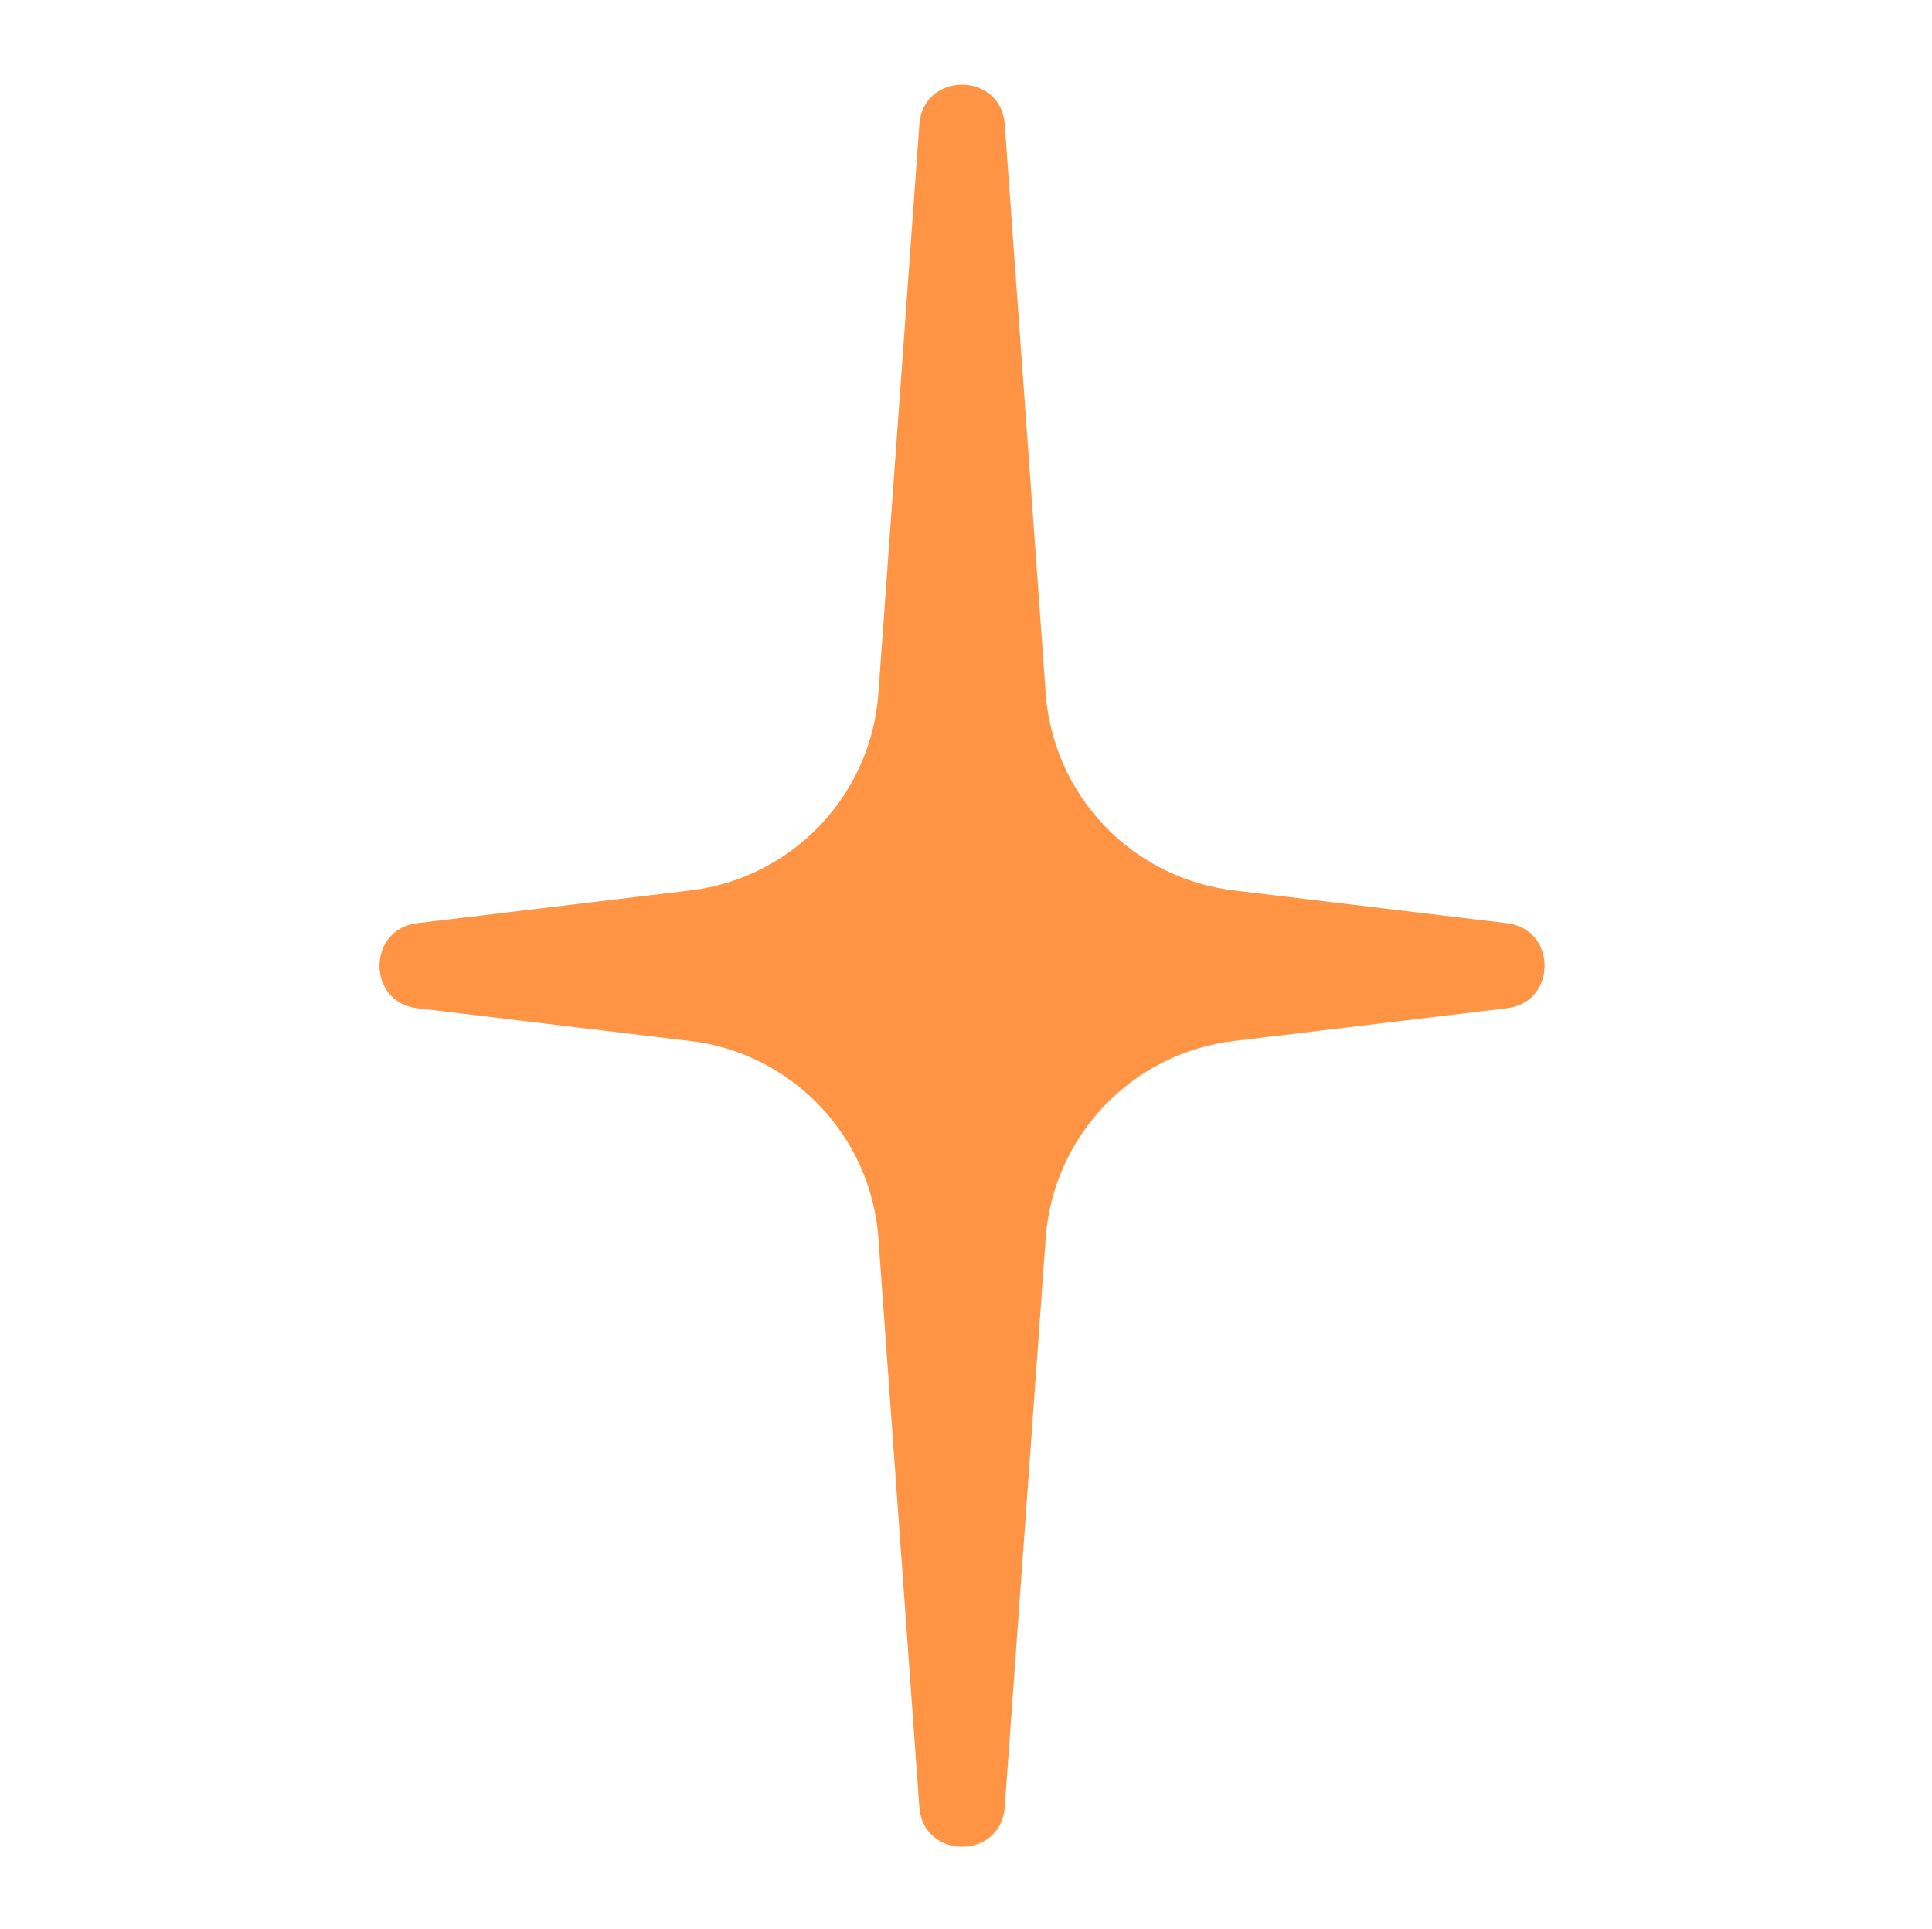 <svg width="590" height="589" viewBox="0 0 590 589" fill="none" xmlns="http://www.w3.org/2000/svg">
<path d="M376.752 271.903C345.664 268.172 321.587 242.918 319.338 211.683L306.834 37.989C305.669 21.806 281.918 21.806 280.753 37.989L268.249 211.683C266.001 242.918 241.924 268.172 210.836 271.903L127.411 281.916C112.056 283.759 112.056 306.04 127.411 307.882L210.836 317.895C241.924 321.626 266.001 346.881 268.249 378.116L280.753 551.81C281.918 567.993 305.669 567.993 306.834 551.81L319.338 378.116C321.587 346.881 345.664 321.626 376.752 317.895L460.177 307.882C475.532 306.04 475.532 283.759 460.177 281.916L376.752 271.903Z" fill="#FF9544"/>
</svg>
